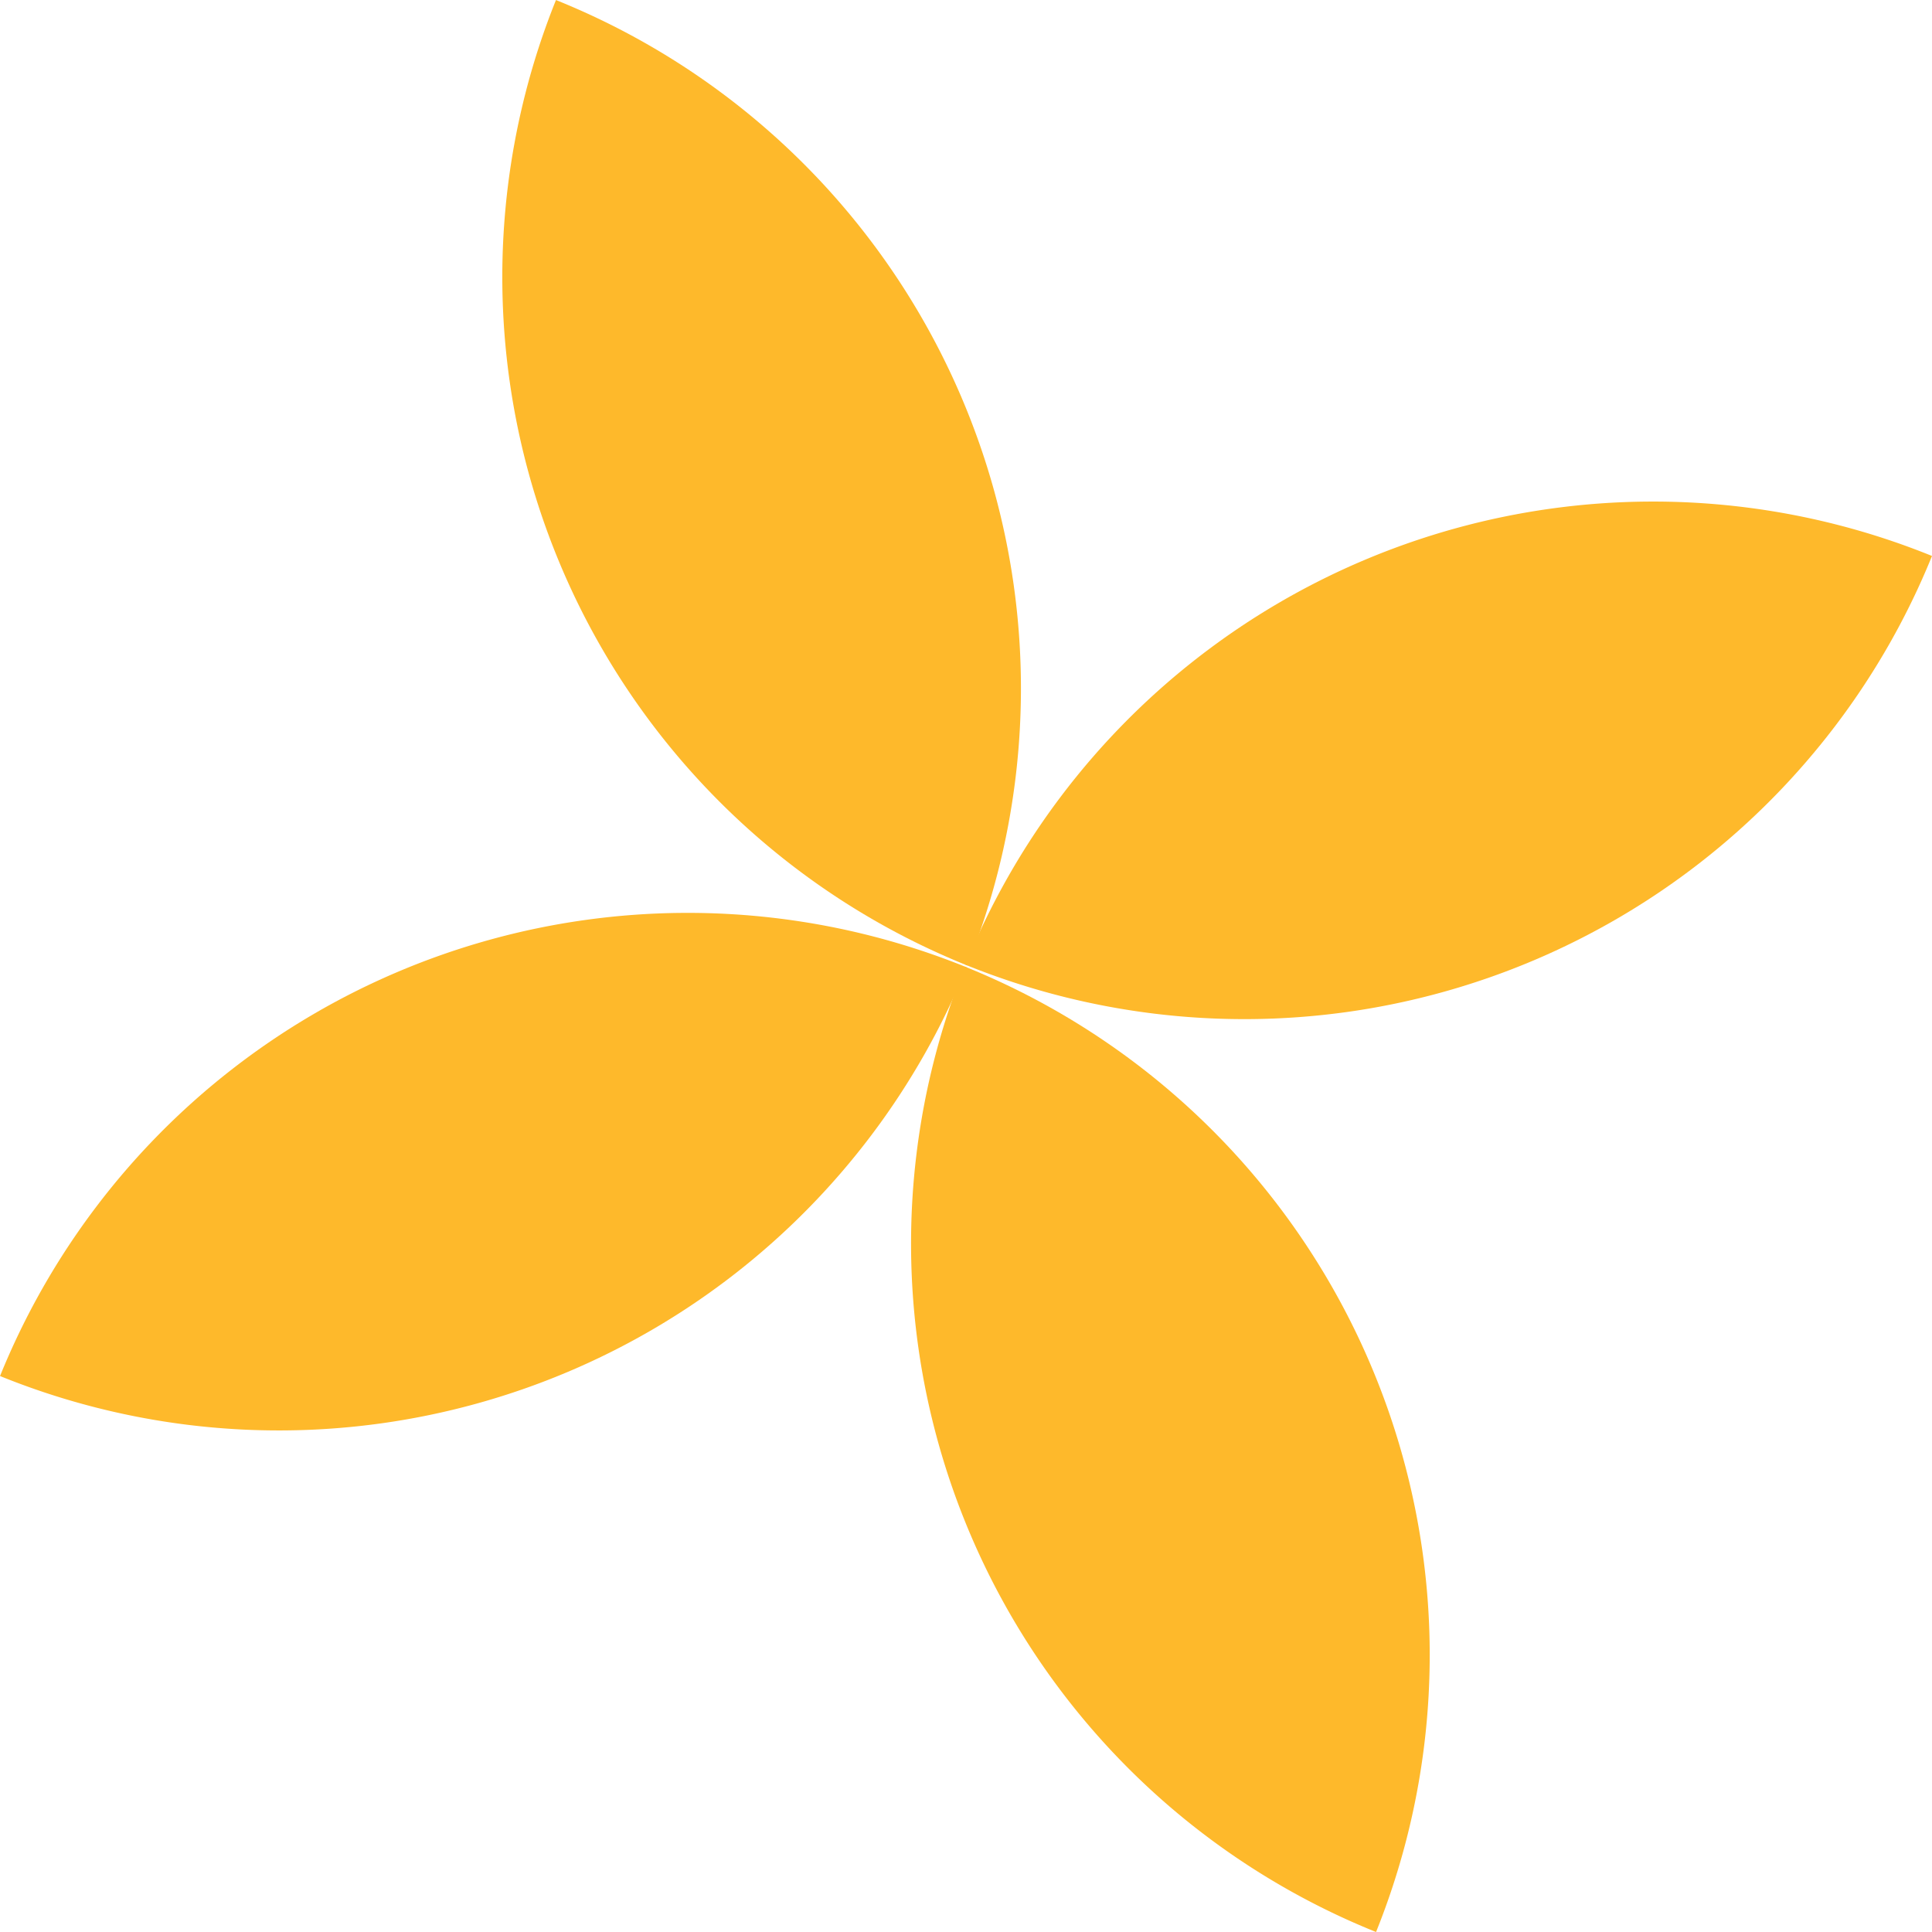<svg xmlns="http://www.w3.org/2000/svg" width="46.819" height="46.819" viewBox="0 0 46.819 46.819">
  <g id="Groupe_691" data-name="Groupe 691" transform="translate(60.216 -113.713) rotate(90)">
    <path id="Tracé_183" data-name="Tracé 183" d="M0,0H0A17.984,17.984,0,0,1,17.959,18.006,17.982,17.982,0,0,1,0,0" transform="translate(127.186 13.397) rotate(22)" fill="#feb92b"/>
    <path id="Tracé_184" data-name="Tracé 184" d="M17.959,18.006h0A17.984,17.984,0,0,1,0,0,17.982,17.982,0,0,1,17.959,18.006" transform="translate(137.153 36.793) rotate(22)" fill="#feb92b"/>
    <path id="Tracé_185" data-name="Tracé 185" d="M0,18.006H0A17.983,17.983,0,0,1,17.959,0,17.983,17.983,0,0,1,0,18.006" transform="translate(120.459 30.048) rotate(22)" fill="#feb92b"/>
    <path id="Tracé_186" data-name="Tracé 186" d="M17.959,0h0A17.981,17.981,0,0,1,0,18.006,17.983,17.983,0,0,1,17.959,0" transform="translate(143.881 20.142) rotate(22)" fill="#feb92b"/>
  </g>
</svg>
